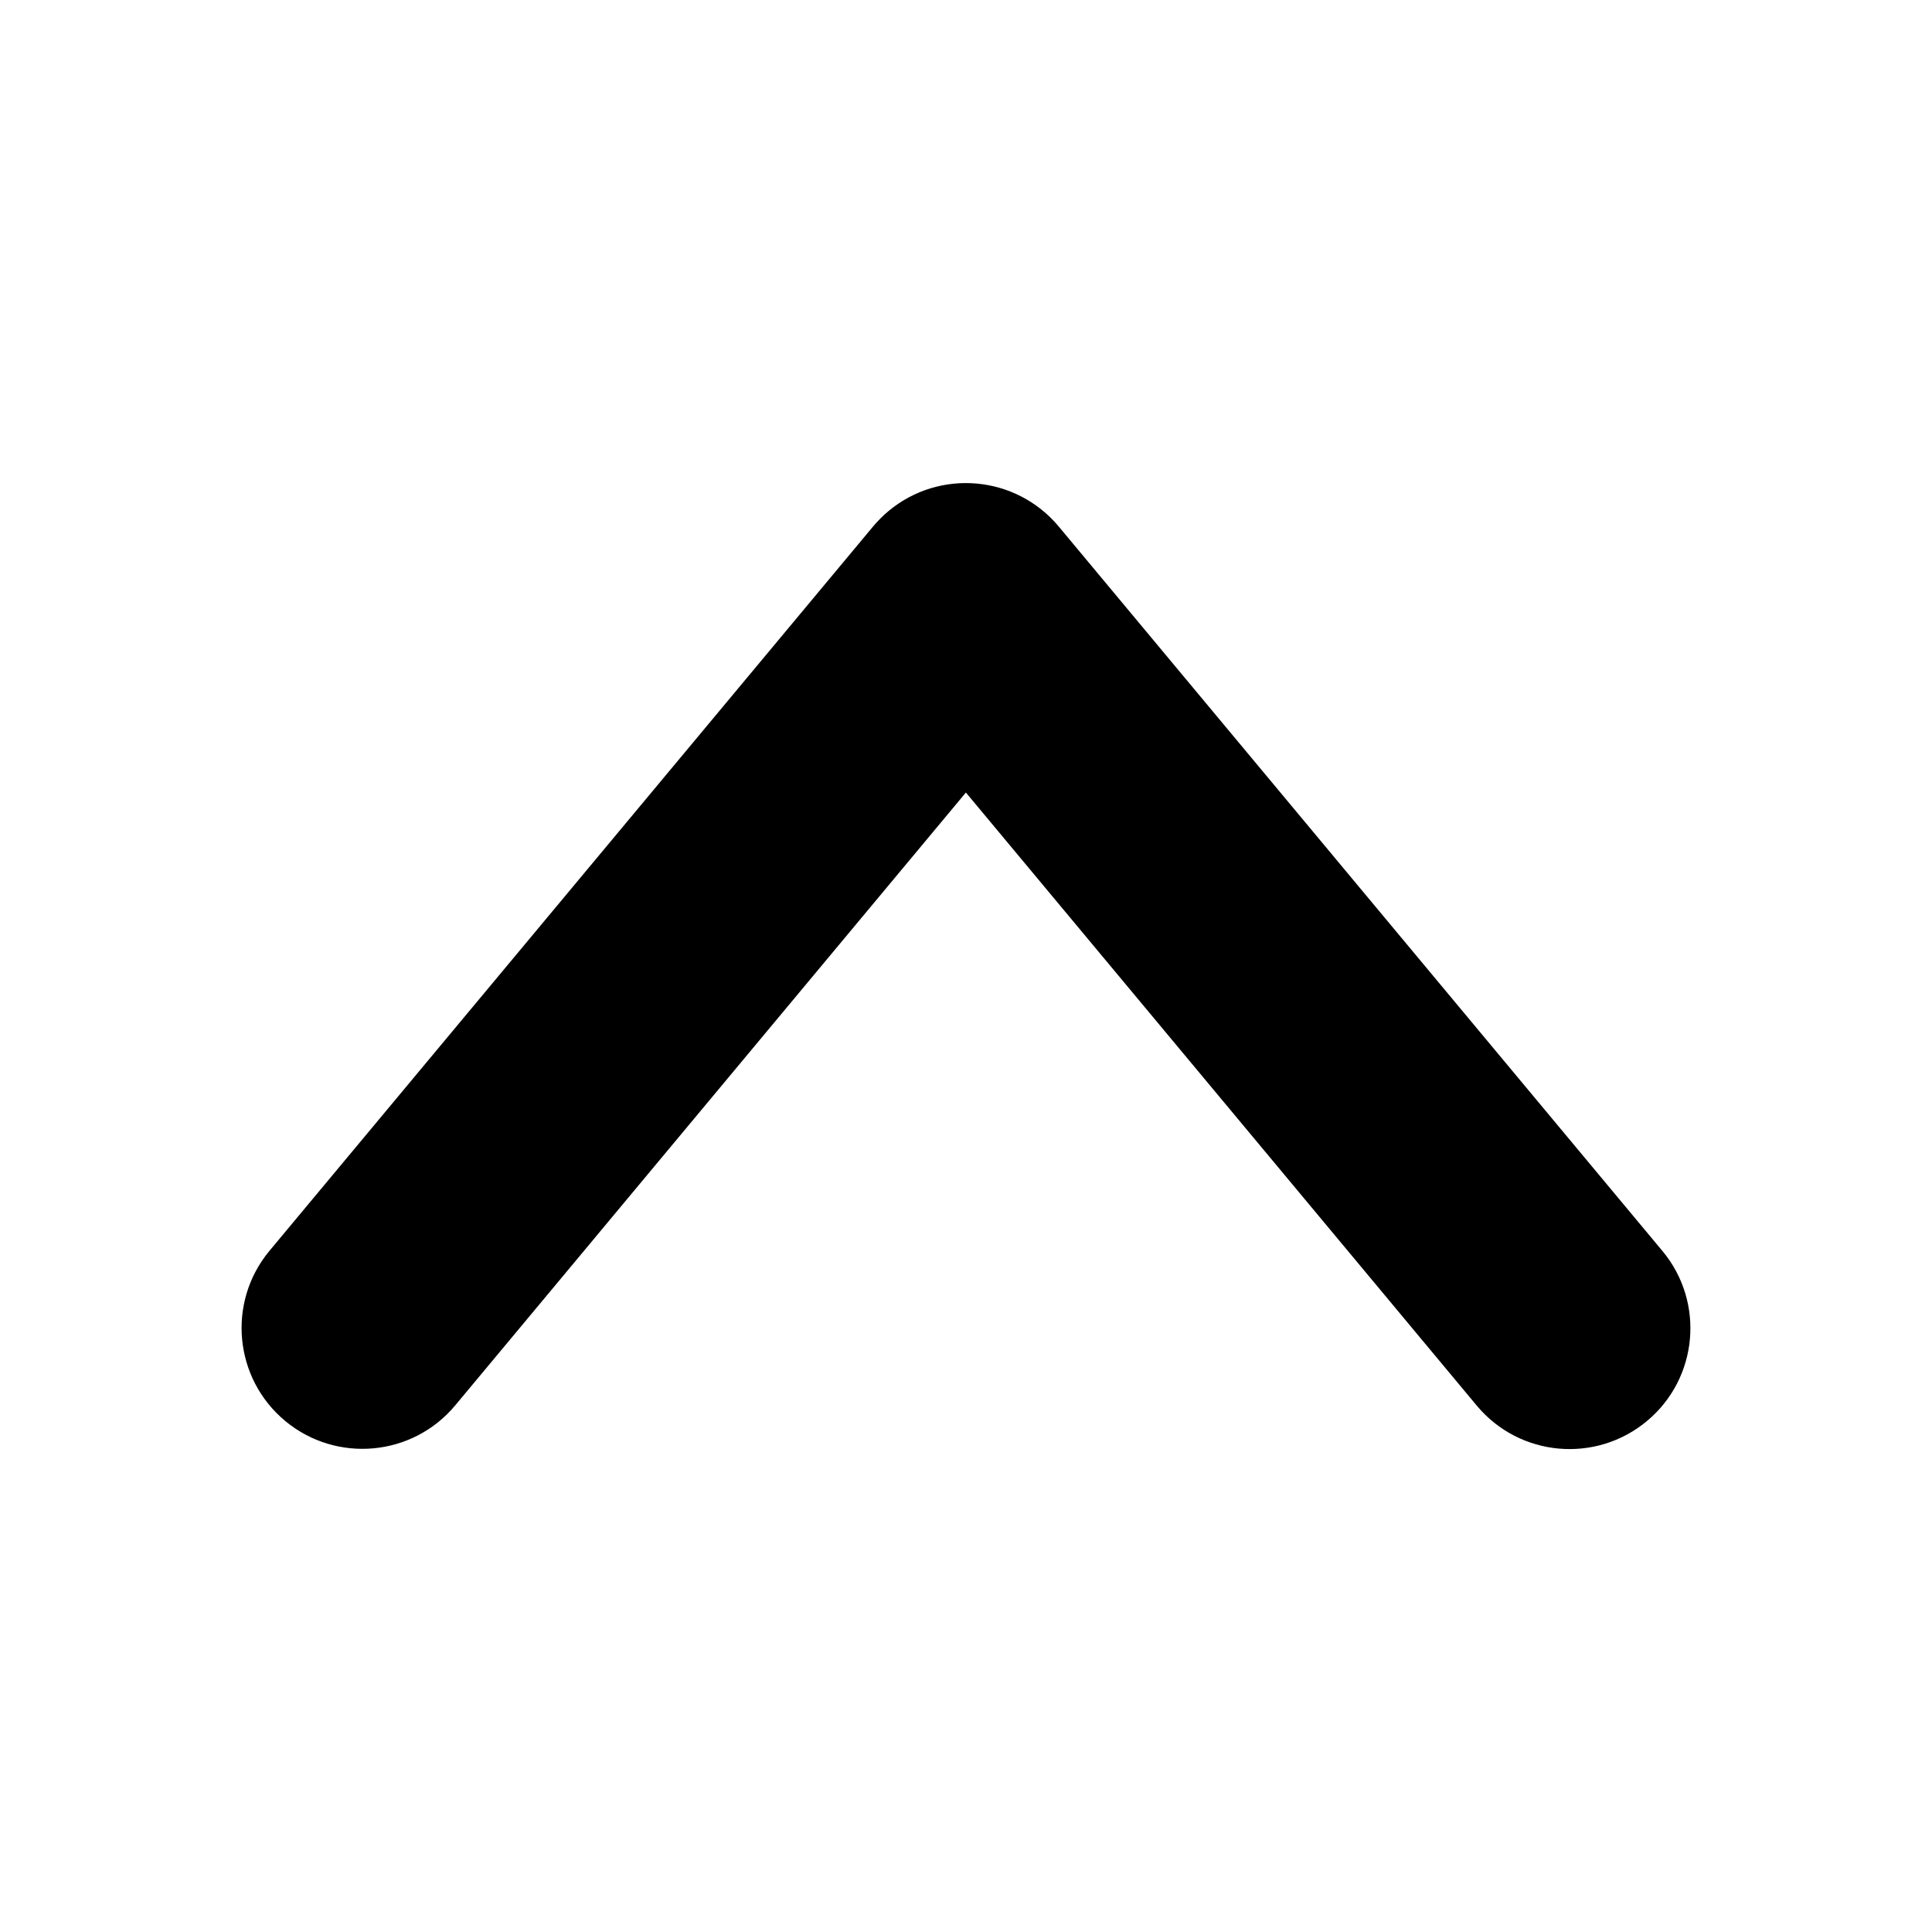 <?xml version="1.0" encoding="utf-8"?>
<!-- Generator: Adobe Illustrator 16.0.0, SVG Export Plug-In . SVG Version: 6.00 Build 0)  -->
<!DOCTYPE svg PUBLIC "-//W3C//DTD SVG 1.1//EN" "http://www.w3.org/Graphics/SVG/1.1/DTD/svg11.dtd">
<svg version="1.1" id="Calque_1" xmlns="http://www.w3.org/2000/svg" xmlns:xlink="http://www.w3.org/1999/xlink" x="0px" y="0px"
	 width="150px" height="150px" viewBox="0 0 150 150" enable-background="new 0 0 150 150" xml:space="preserve">
<title></title>
<path d="M67.785,40.876L20.908,97.129c-3.301,3.992-2.74,9.904,1.25,13.207c3.971,3.283,9.848,2.75,13.162-1.195l39.672-47.609
	l39.672,47.609c3.322,3.975,9.237,4.504,13.213,1.182c3.969-3.314,4.504-9.217,1.198-13.193L82.197,40.876
	c-3.324-3.979-9.246-4.511-13.227-1.187C68.543,40.05,68.146,40.446,67.785,40.876z"/>
</svg>
